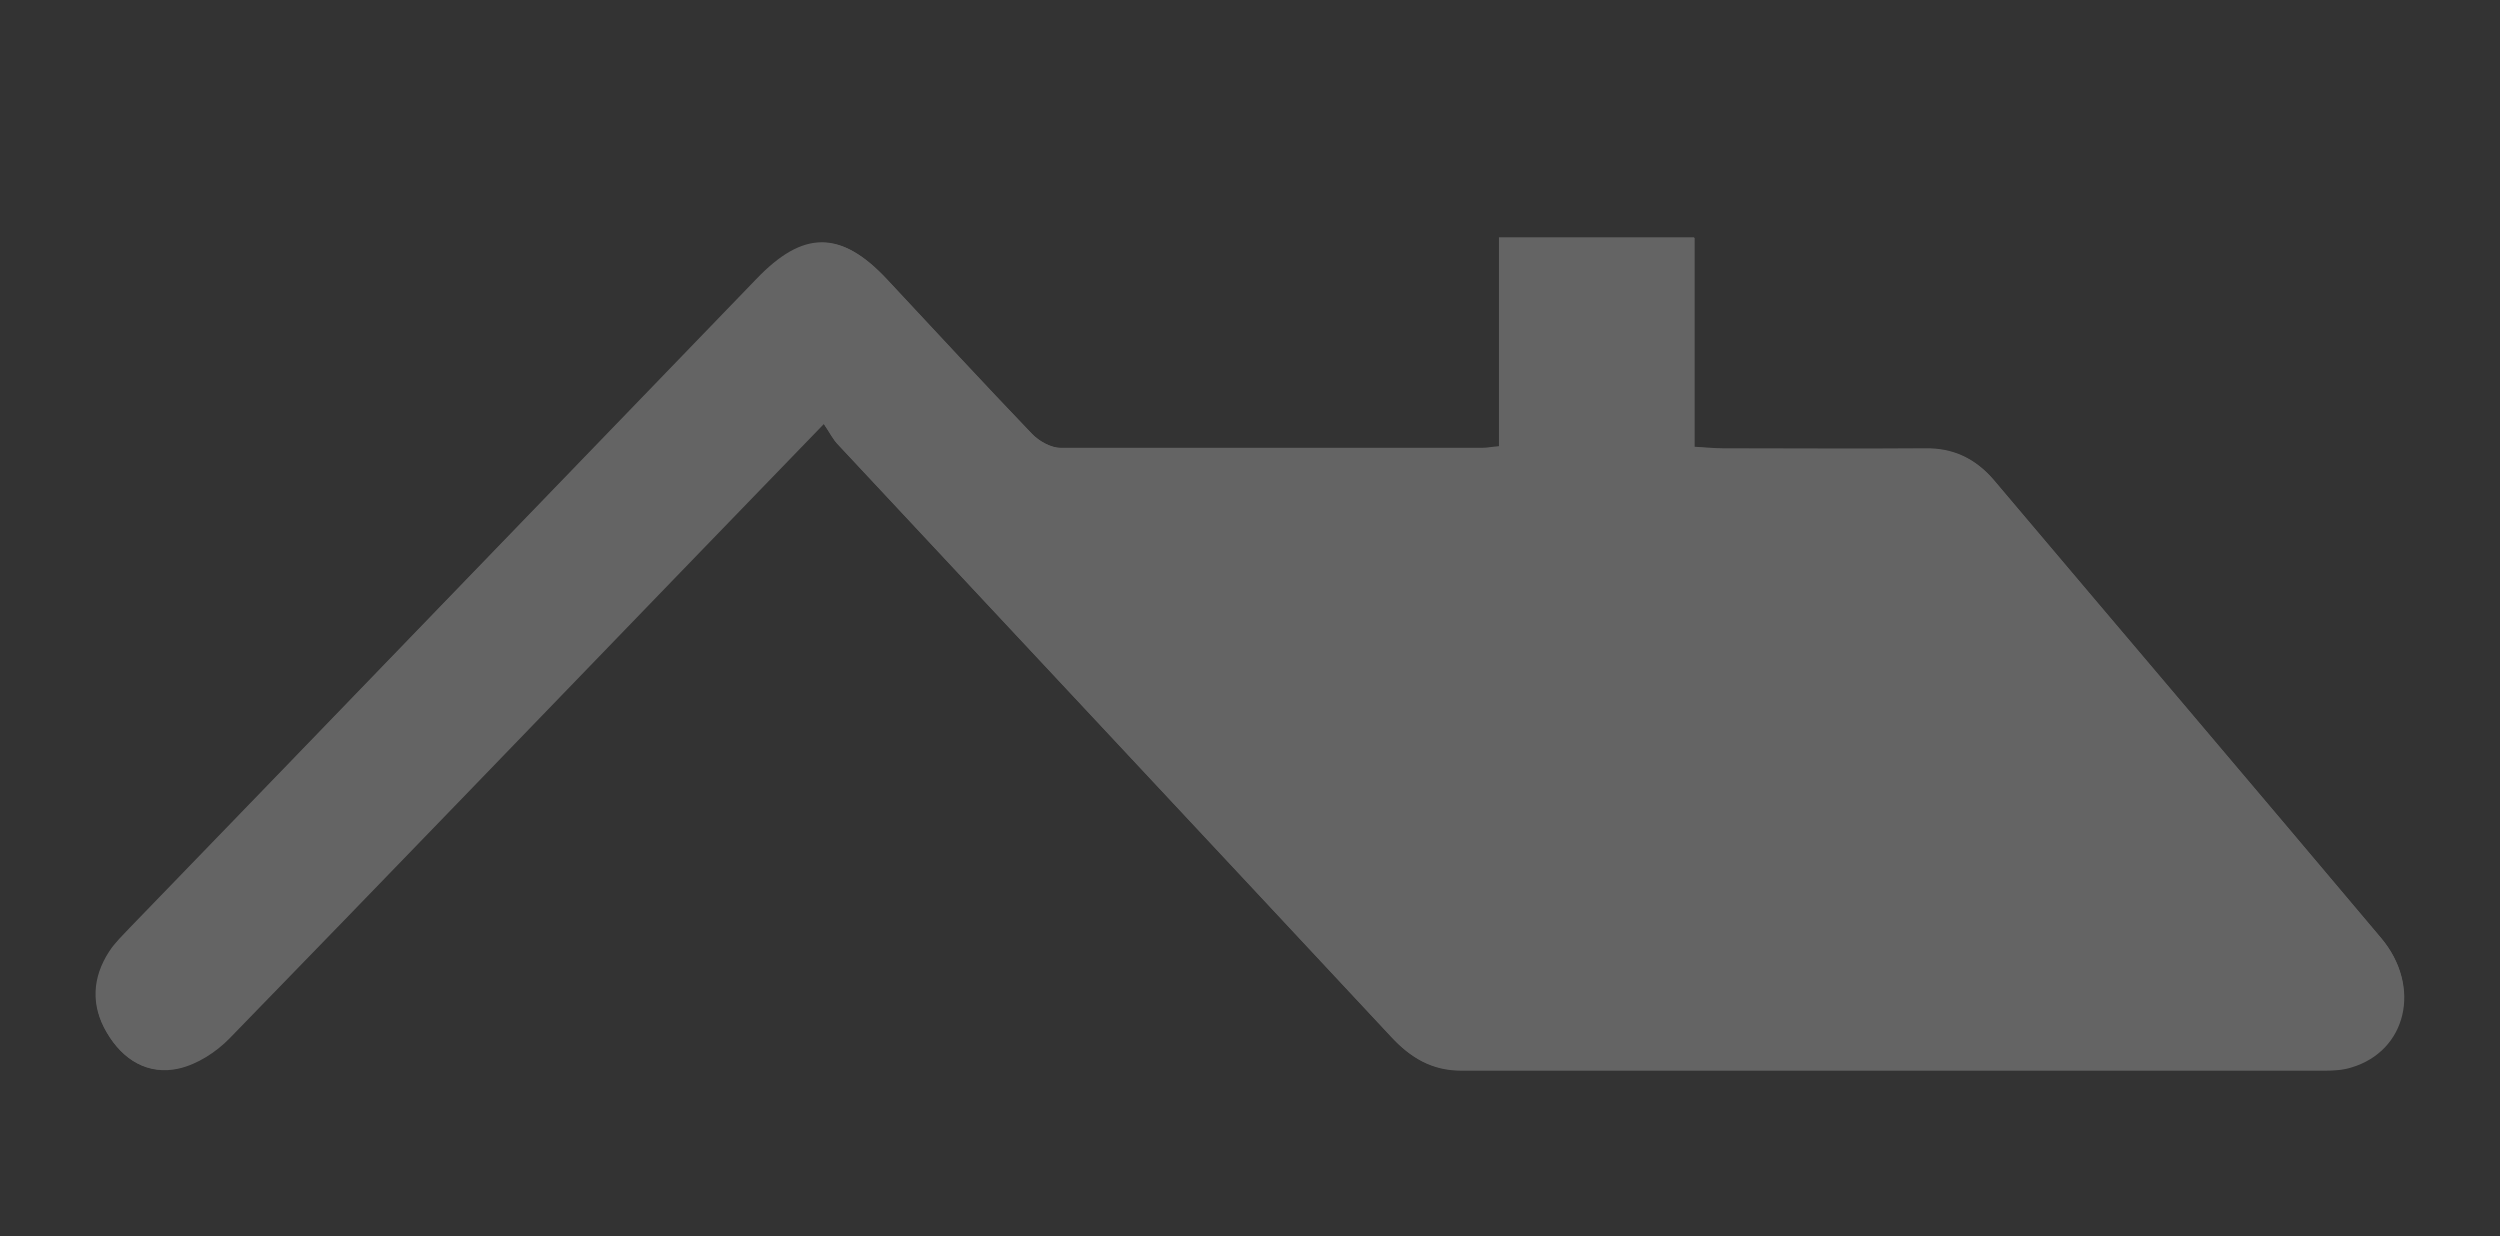 <?xml version="1.0" encoding="UTF-8"?><svg id="Calque_1" xmlns="http://www.w3.org/2000/svg" viewBox="0 0 47.4 23.44"><rect x="0" y="0" width="47.4" height="23.44" fill="#333333" stroke="none"/><defs><style>.cls-1{fill:#fff;}.cls-2{opacity:.24;}</style></defs><g class="cls-2"><path class="cls-1" d="M15.62,8.04c.11,.16,.17,.29,.27,.39,3.49,3.74,6.99,7.47,10.48,11.22,.37,.4,.78,.64,1.33,.64,5.46,0,10.91,0,16.37,0,.17,0,.34-.01,.5-.06,1.05-.32,1.34-1.54,.57-2.45-2.44-2.9-4.89-5.79-7.34-8.68-.35-.41-.77-.61-1.3-.6-1.28,.01-2.56,0-3.84,0-.16,0-.33-.02-.54-.03v-3.97h-3.7v3.96c-.13,.01-.22,.03-.31,.03-2.67,0-5.33,0-8,0-.19,0-.41-.12-.55-.27-.92-.96-1.83-1.94-2.74-2.92-.88-.94-1.59-.94-2.48-.01-3.96,4.1-7.91,8.2-11.87,12.29-.14,.15-.29,.29-.4,.46-.32,.49-.35,1.02-.05,1.53,.31,.53,.79,.81,1.36,.68,.35-.08,.71-.31,.97-.58,2.88-2.95,5.74-5.93,8.61-8.9,.85-.88,1.7-1.76,2.65-2.74Z"/><path class="cls-1" d="M15.62,8.04c-.95,.98-1.8,1.86-2.65,2.74-2.87,2.97-5.73,5.94-8.61,8.9-.26,.27-.62,.5-.97,.58-.58,.13-1.06-.16-1.36-.68-.3-.51-.27-1.04,.05-1.53,.11-.17,.26-.32,.4-.46,3.95-4.1,7.91-8.2,11.87-12.29,.9-.93,1.61-.93,2.48,.01,.91,.97,1.82,1.96,2.74,2.92,.14,.14,.36,.26,.55,.27,2.67,.02,5.33,.01,8,0,.09,0,.18-.02,.31-.03v-3.96h3.7v3.97c.21,.01,.37,.03,.54,.03,1.28,0,2.56,0,3.84,0,.53,0,.95,.19,1.3,.6,2.44,2.9,4.9,5.78,7.34,8.68,.77,.92,.48,2.14-.57,2.45-.16,.05-.33,.06-.5,.06-5.46,0-10.91,0-16.37,0-.56,0-.96-.24-1.33-.64-3.49-3.74-6.99-7.48-10.48-11.22-.1-.1-.16-.23-.27-.39Z"/></g></svg>